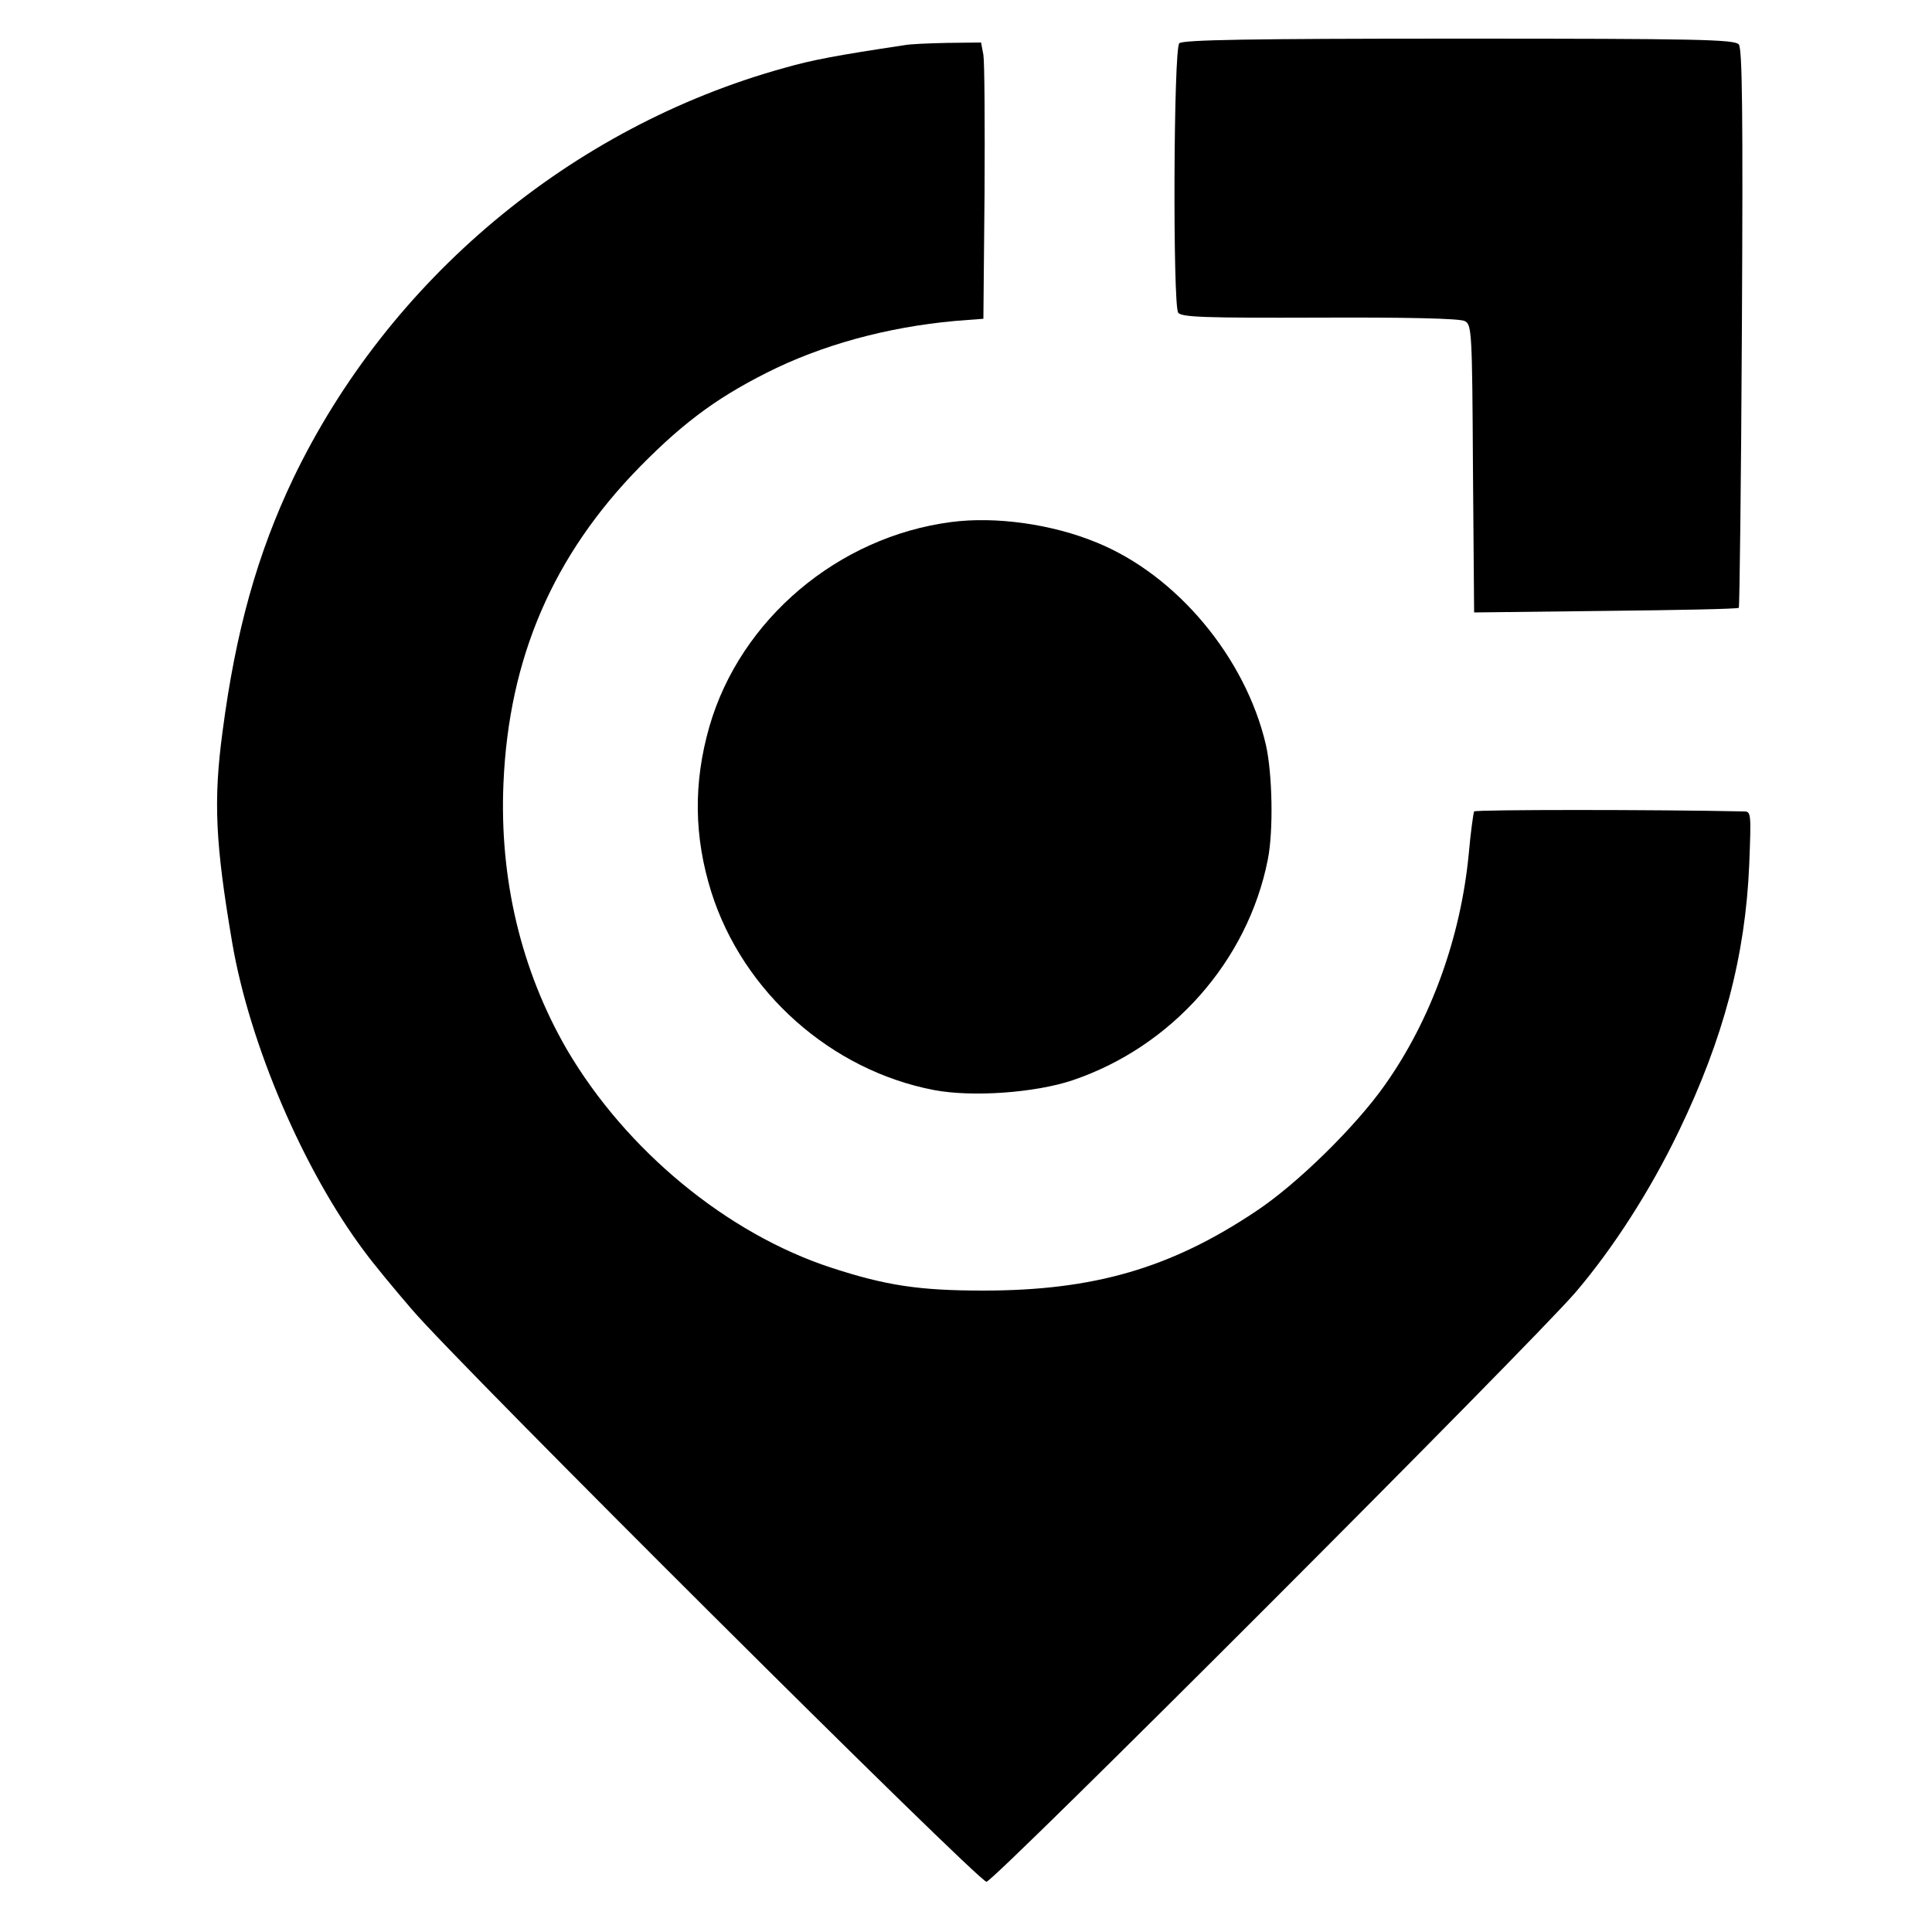 <?xml version="1.0" standalone="no"?>
<!DOCTYPE svg PUBLIC "-//W3C//DTD SVG 20010904//EN"
 "http://www.w3.org/TR/2001/REC-SVG-20010904/DTD/svg10.dtd">
<svg version="1.0" xmlns="http://www.w3.org/2000/svg"
 width="500pt" height="500pt" viewBox="0 0 500 500"
 preserveAspectRatio="xMidYMid meet">

<g transform="translate(0,500) scale(0.1,-0.1)"
fill="#000000" stroke="none">
<path d="M3052 4888 c-15 -15 -17 -674 -3 -697 8 -12 68 -14 366 -13 223 1
364 -2 376 -9 18 -9 19 -29 21 -382 l3 -372 340 4 c187 2 342 5 345 8 2 2 6
328 8 724 3 559 1 723 -8 734 -11 13 -108 15 -724 15 -540 0 -715 -3 -724 -12z"/>
<path d="M2340 4883 c-173 -26 -238 -38 -311 -59 -552 -153 -1023 -548 -1270
-1062 -93 -195 -149 -395 -183 -655 -24 -179 -19 -288 25 -547 45 -263 185
-590 343 -800 22 -30 78 -98 123 -150 122 -143 1465 -1480 1486 -1480 19 0
1407 1389 1525 1526 97 114 193 263 267 417 115 239 172 452 182 690 5 130 5
137 -13 137 -225 5 -696 5 -699 0 -2 -4 -9 -54 -14 -111 -21 -216 -98 -429
-217 -597 -76 -108 -228 -257 -334 -327 -220 -147 -419 -205 -705 -205 -166 0
-252 13 -393 59 -270 88 -532 304 -685 565 -118 204 -175 441 -164 690 14 323
128 589 354 819 118 120 210 186 353 255 146 69 318 112 495 124 l40 3 3 325
c1 179 0 340 -3 358 l-6 32 -87 -1 c-48 -1 -98 -3 -112 -6z"/>
<path d="M2462 3649 c-293 -38 -546 -252 -626 -529 -42 -146 -40 -286 5 -429
82 -259 310 -461 576 -512 100 -19 262 -7 358 25 258 87 454 309 506 571 15
75 12 223 -5 298 -53 226 -231 439 -438 523 -116 48 -262 68 -376 53z"/>
</g>
</svg>
